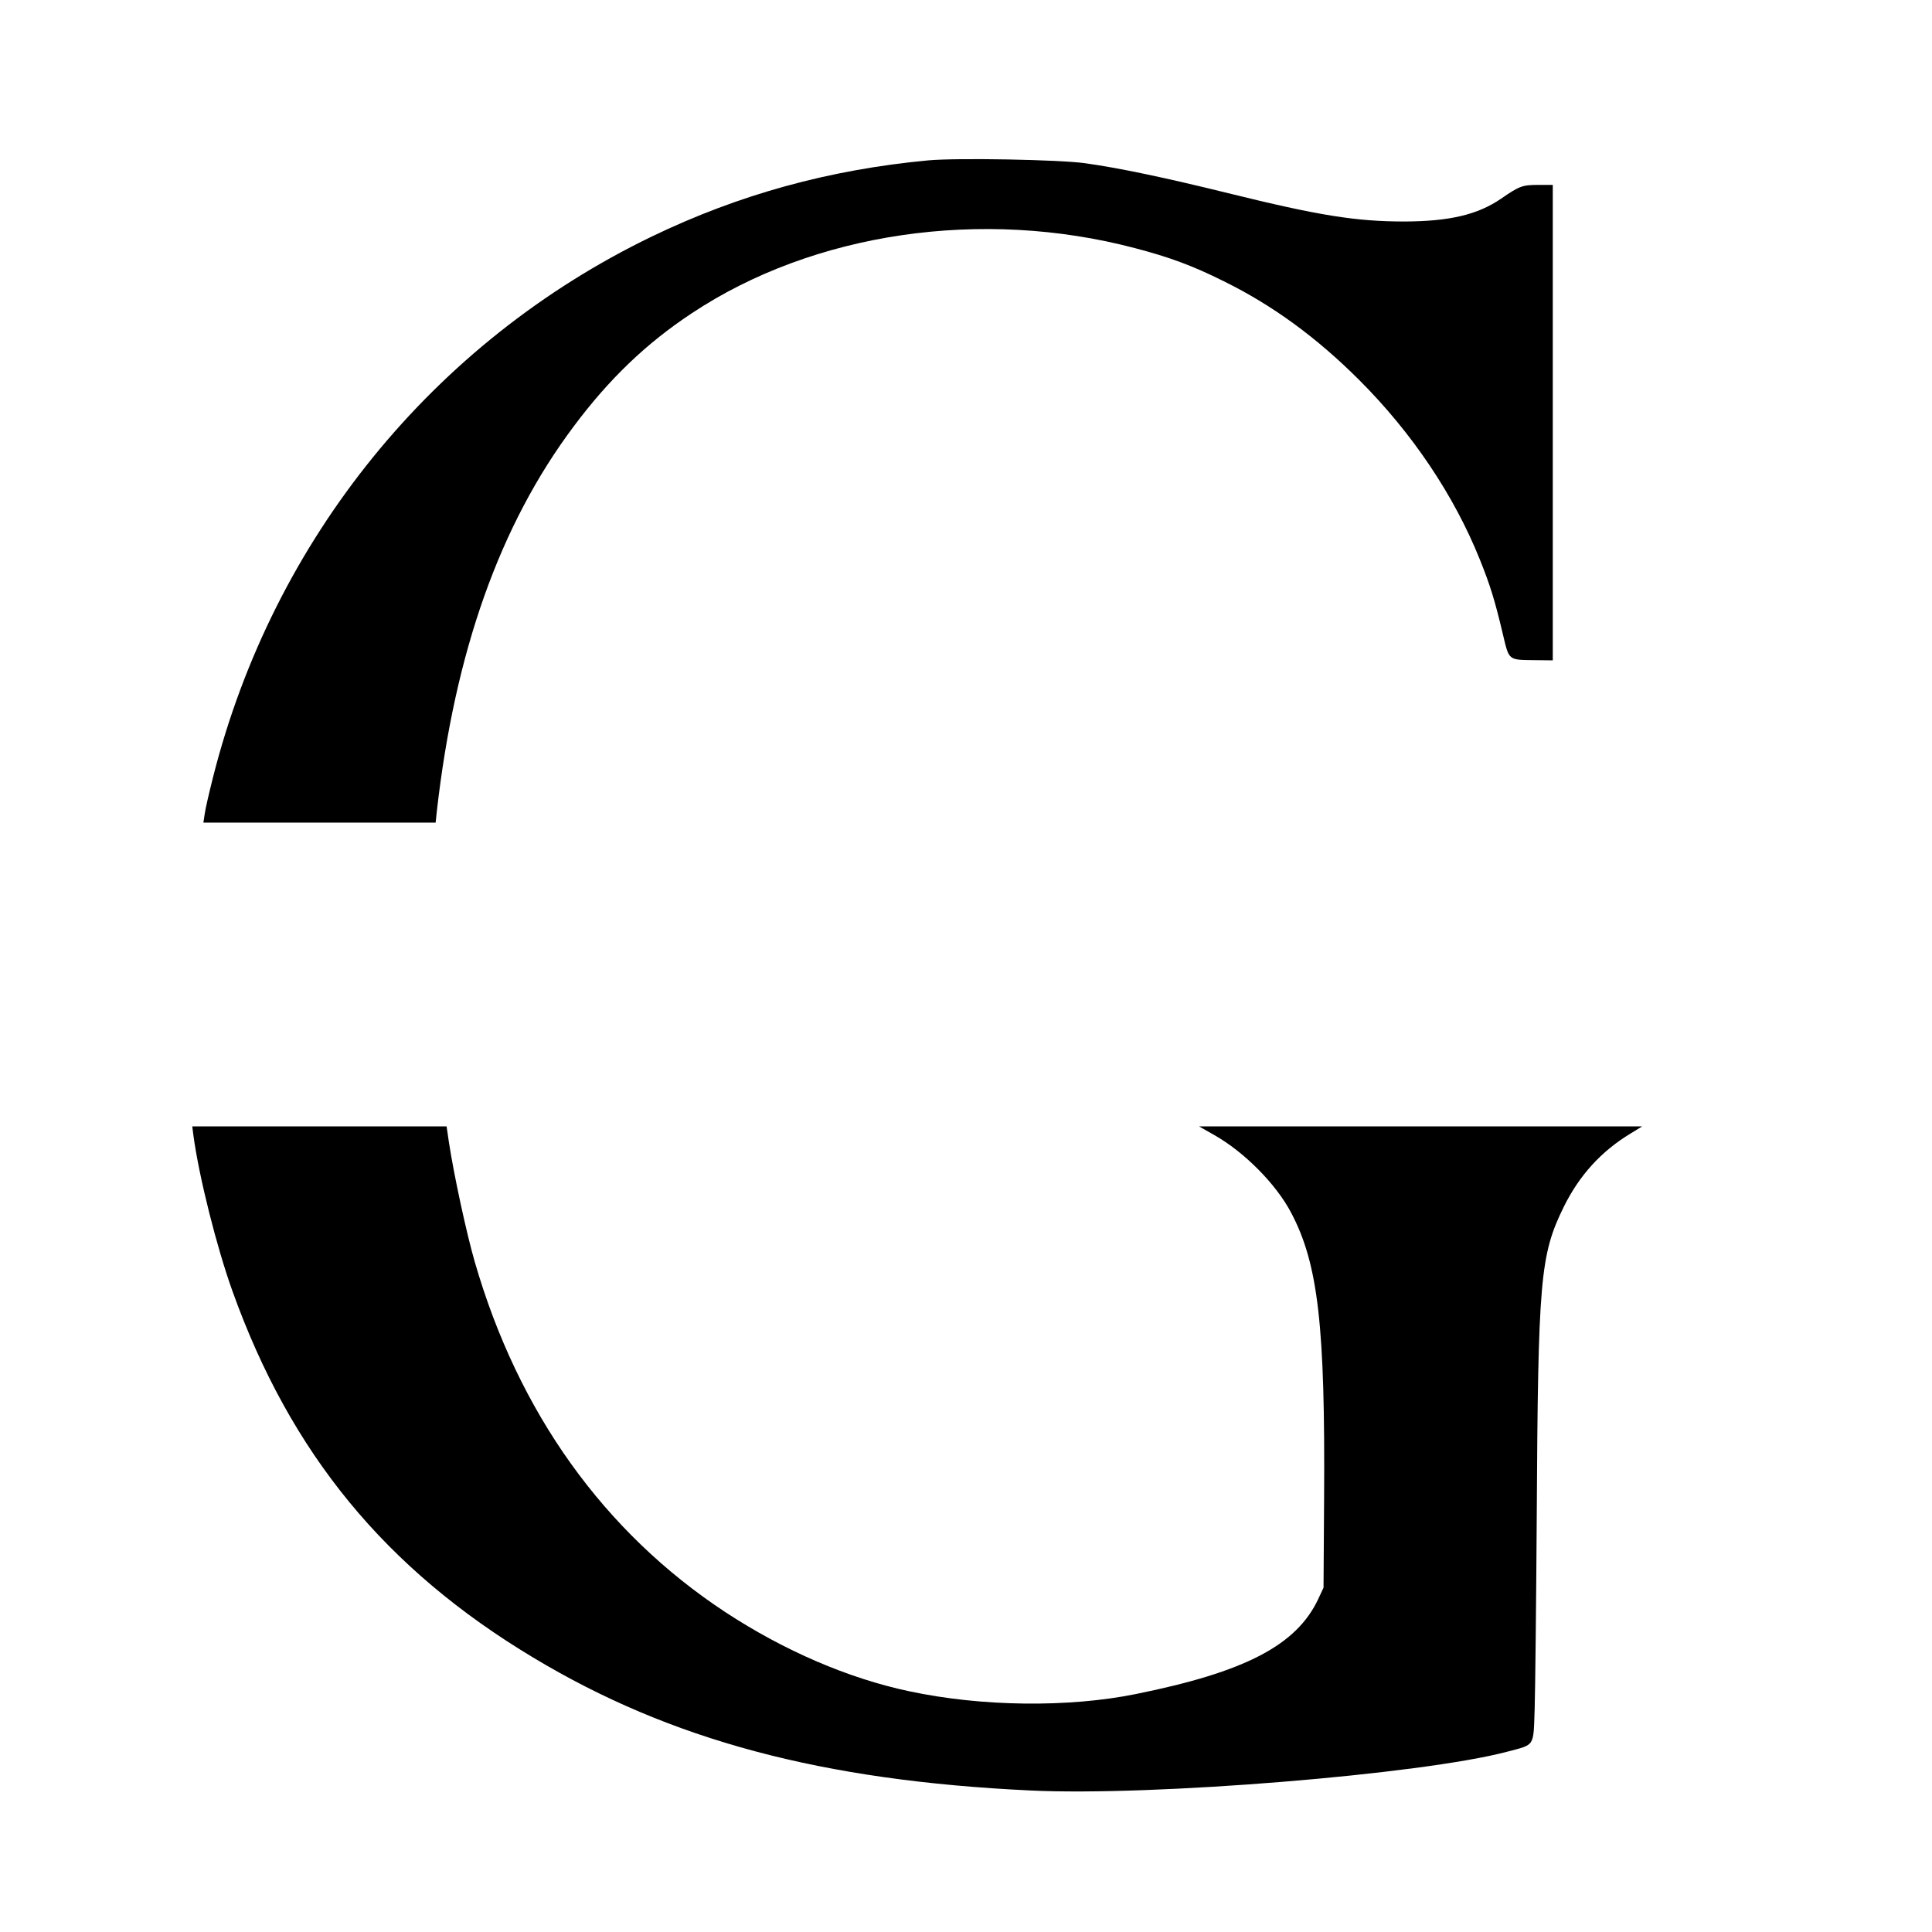 <?xml version="1.0" standalone="no"?>
<!DOCTYPE svg PUBLIC "-//W3C//DTD SVG 20010904//EN"
 "http://www.w3.org/TR/2001/REC-SVG-20010904/DTD/svg10.dtd">
<svg version="1.0" xmlns="http://www.w3.org/2000/svg"
 width="1024pt" height="1024pt" viewBox="0 0 1024 1024"
 preserveAspectRatio="xMidYMid meet">
<g transform="translate(0,1024) scale(0.1,-0.1)"
fill="#000000" stroke="none">
<path d="M4920 9390 c-524 -49 -1004 -181 -1466 -404 -1157 -559 -2005 -1603
-2324 -2862 -21 -83 -42 -173 -45 -198 l-7 -46 615 0 616 0 6 58 c96 848 334
1519 725 2041 188 252 385 441 627 601 645 428 1536 559 2348 345 184 -48 308
-94 472 -176 258 -127 492 -298 718 -524 279 -279 502 -610 639 -952 54 -134
79 -215 120 -388 36 -150 26 -142 179 -144 l87 -1 0 1260 0 1260 -77 0 c-84 0
-100 -6 -197 -73 -124 -85 -273 -120 -511 -121 -258 0 -453 31 -935 150 -336
83 -585 135 -760 159 -135 19 -679 29 -830 15z"/>
<path d="M1025 4223 c30 -222 124 -595 207 -826 308 -860 810 -1472 1595
-1943 727 -437 1530 -652 2636 -704 646 -31 2071 85 2527 206 147 39 137 23
144 226 3 95 8 551 11 1013 7 1271 18 1393 144 1650 83 167 198 293 353 387
l62 38 -1175 0 -1174 0 81 -46 c159 -90 328 -260 408 -413 143 -272 180 -599
174 -1511 l-3 -475 -28 -60 c-115 -245 -387 -387 -968 -504 -356 -72 -816 -67
-1200 15 -322 68 -663 215 -974 419 -644 424 -1098 1058 -1329 1858 -44 152
-111 463 -137 635 l-12 82 -674 0 -674 0 6 -47z"/>
</g>
</svg>
